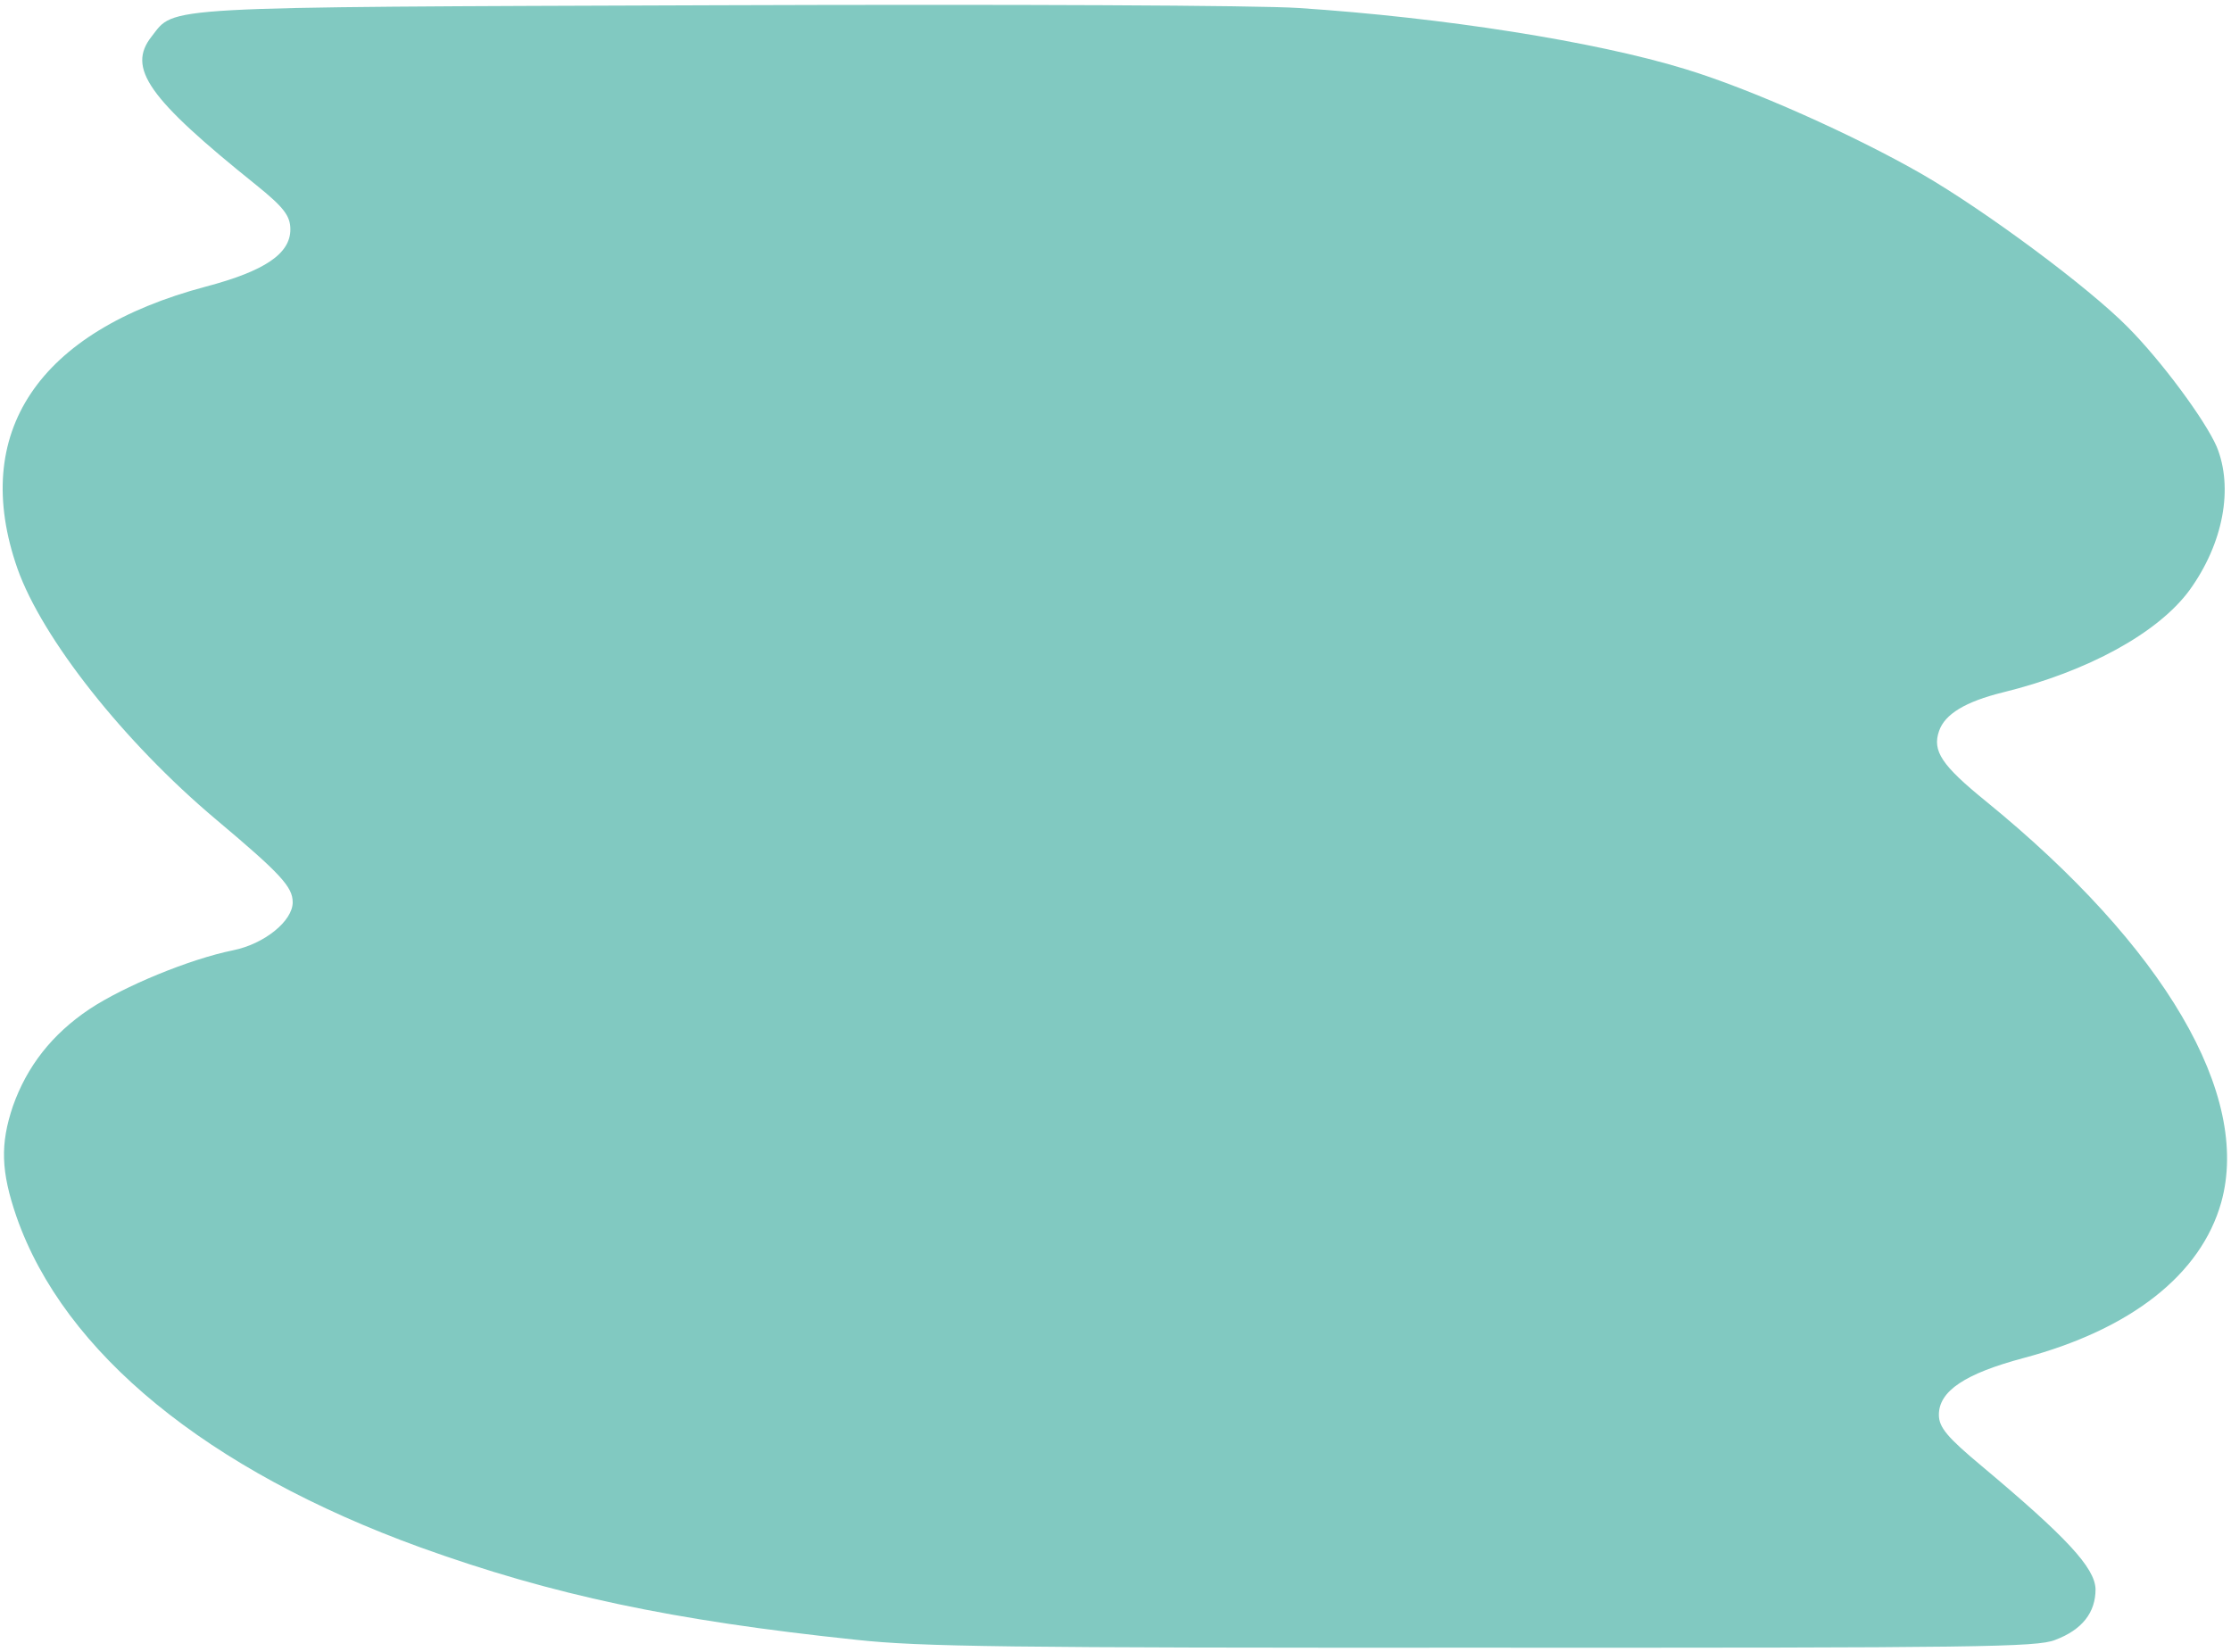 <?xml version="1.0" encoding="UTF-8"?> <svg xmlns="http://www.w3.org/2000/svg" width="281" height="208" viewBox="0 0 281 208" fill="none"><path d="M279.196 56.245C277.722 52.874 272.255 45.479 268.016 41.214C263.044 36.167 250.096 26.567 242.121 21.954C233.575 17.04 220.478 11.178 212.185 8.675C200.883 5.218 181.785 2.21 163.587 1.008C158.388 0.664 127.604 0.53 90.243 0.66C19.256 0.906 22.098 0.776 19.106 4.584C15.952 8.573 18.646 12.362 32.248 23.285C35.75 26.107 36.566 27.189 36.572 28.877C36.583 31.951 33.341 34.132 25.957 36.087C4.777 41.706 -3.788 54.516 2.201 71.614C5.318 80.405 15.597 93.45 27.246 103.235C35.392 110.079 36.86 111.701 36.866 113.63C36.874 115.981 33.311 118.887 29.334 119.684C23.896 120.788 15.623 124.193 11.247 127.102C6.547 130.252 3.393 134.302 1.624 139.312C0.016 144.079 0.109 147.515 2.078 153.235C8.067 170.394 26.15 185.16 52.987 194.893C69.577 200.863 84.533 204.067 107.852 206.517C115.896 207.394 126.699 207.537 186.803 207.509C249.182 207.533 256.573 207.447 258.844 206.535C262.251 205.258 263.949 203.082 263.939 200.128C263.848 197.416 260.261 193.57 249.59 184.625C245.272 181.023 244.212 179.761 244.207 178.194C244.196 175.18 247.519 172.998 254.822 171.044C268.373 167.44 277.203 160.538 279.77 151.426C283.541 137.91 272.673 119.261 250.111 100.894C244.572 96.392 243.348 94.588 244.232 92.053C244.956 89.94 247.55 88.364 252.256 87.202C262.969 84.573 271.805 79.72 275.766 74.341C280.05 68.419 281.326 61.422 279.196 56.245Z" fill="#81C9C1"></path></svg> 